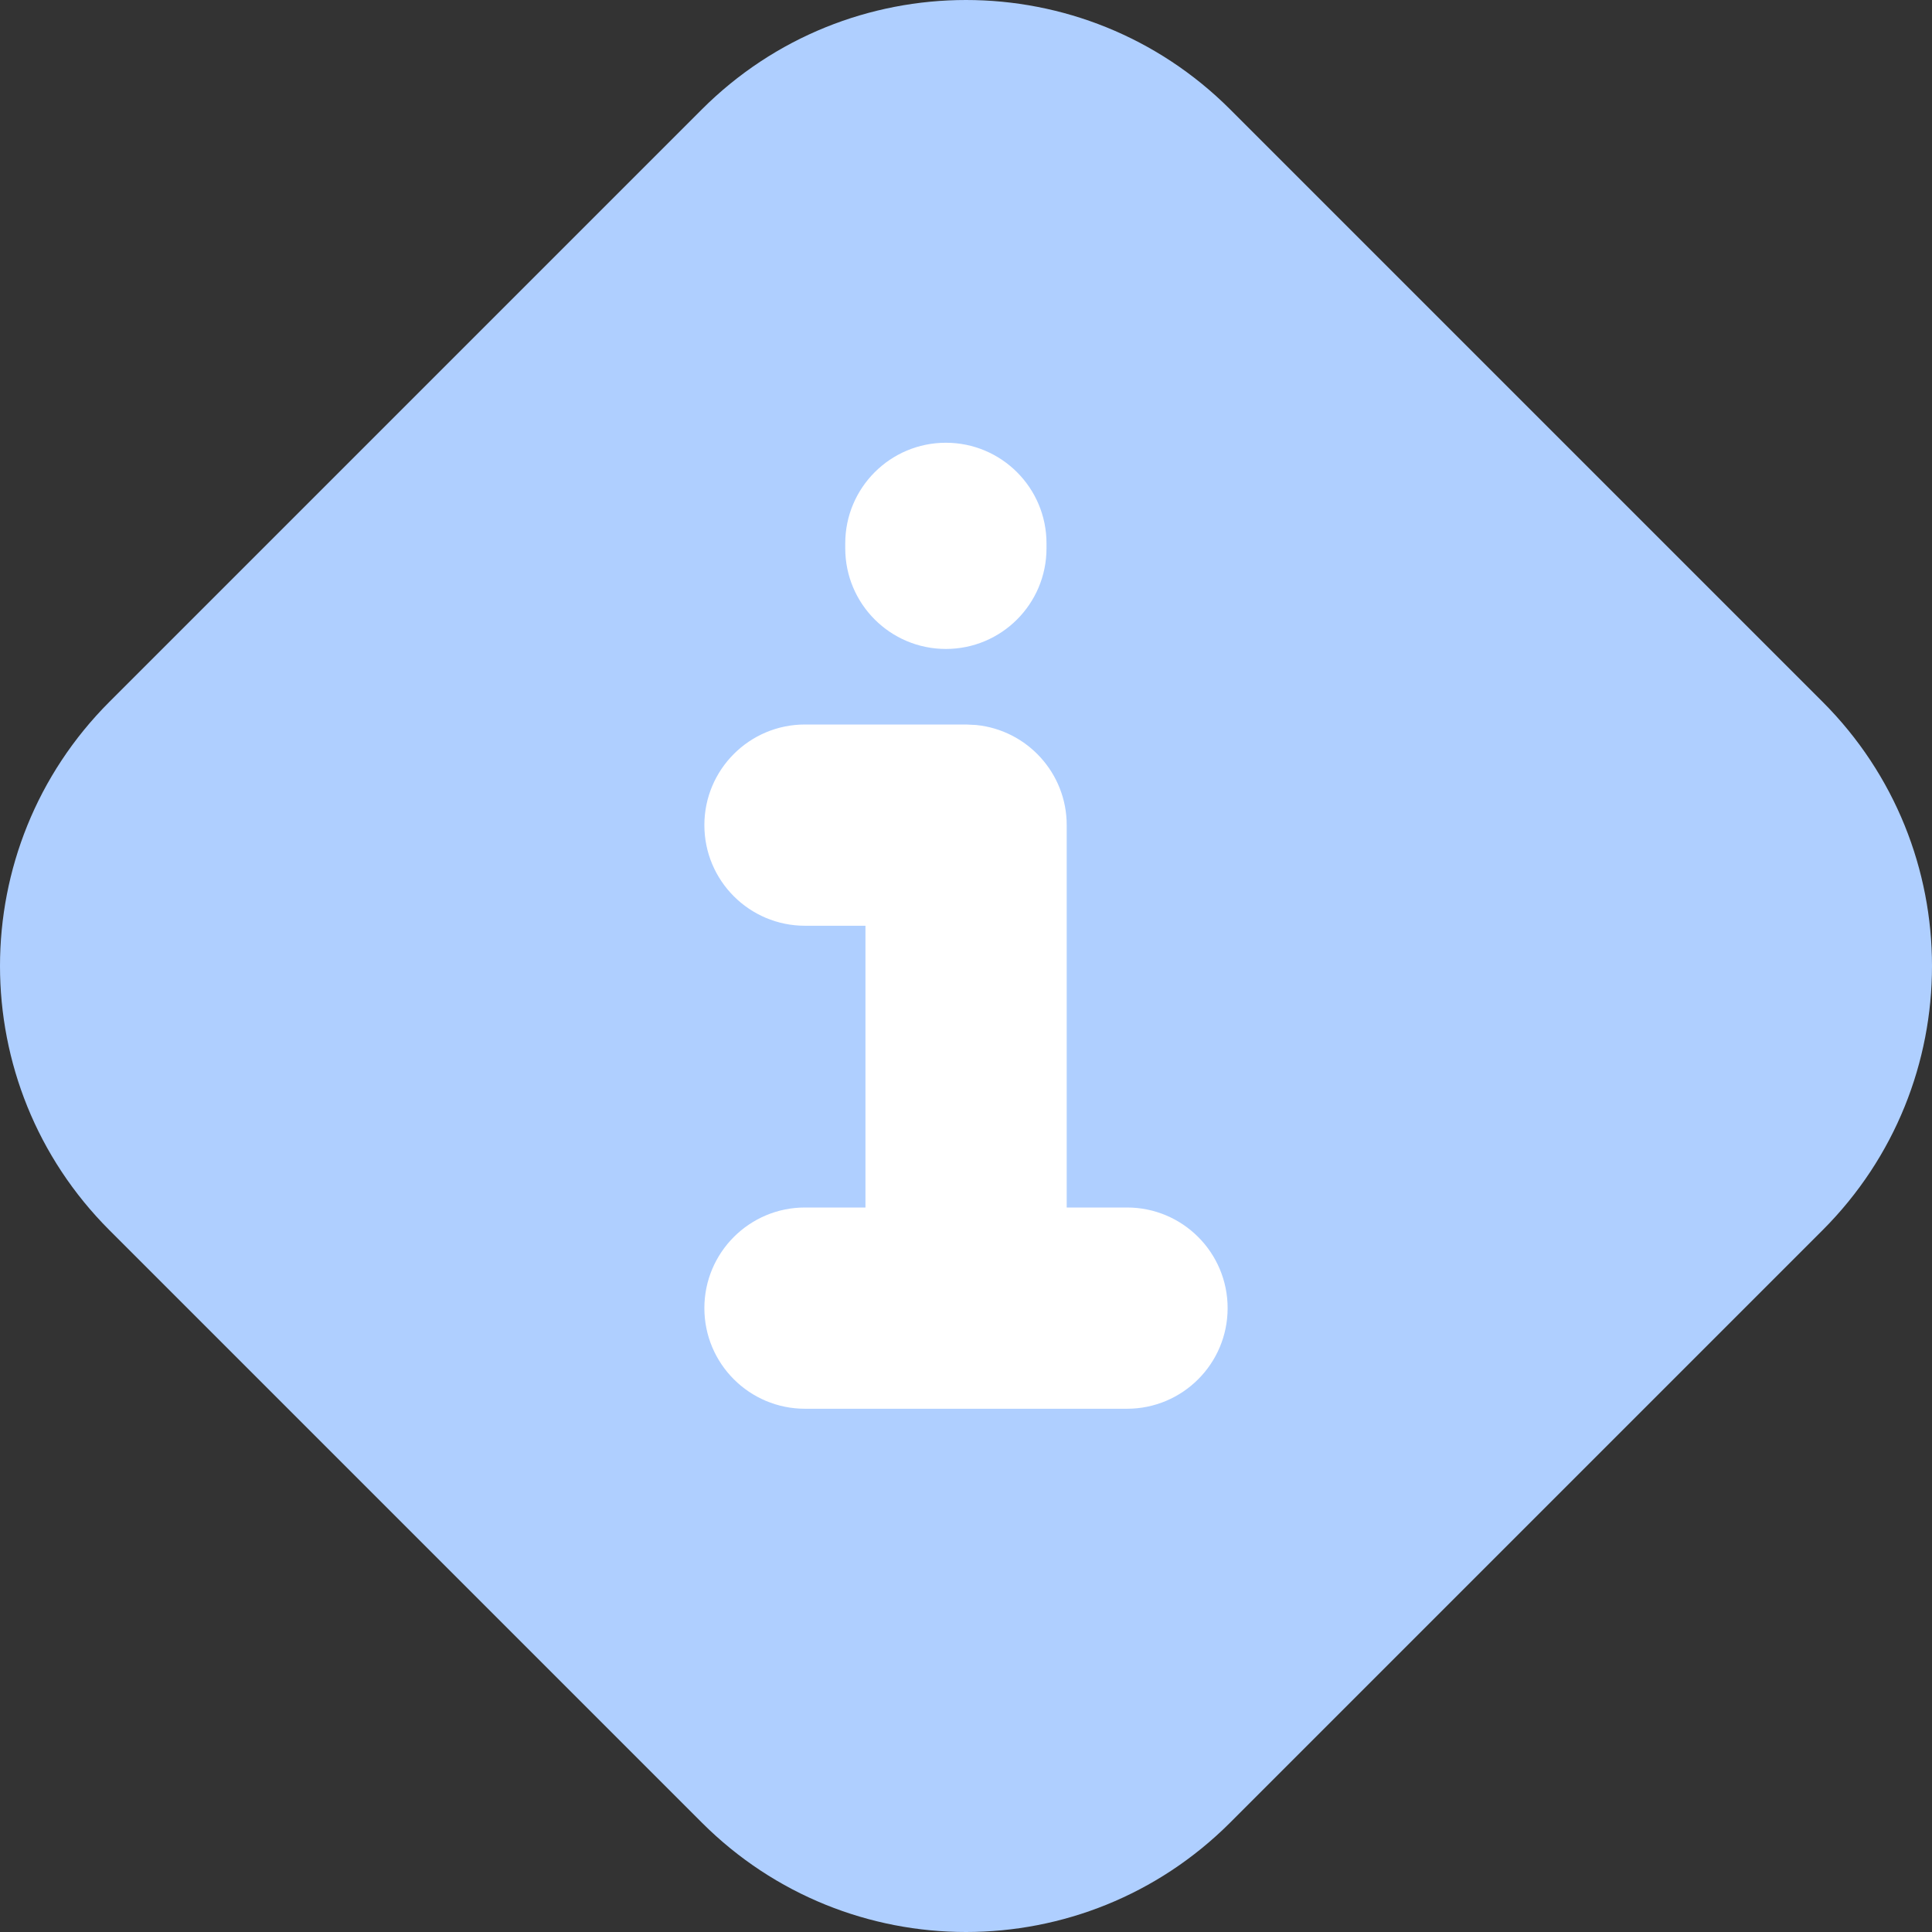 <svg width="48" height="48" viewBox="0 0 48 48" fill="none" xmlns="http://www.w3.org/2000/svg">
<rect x="0" y="0" width="48" height="48" fill="#333333" stroke="none"/>
<g clip-path="url(#clip0_183_1545)">
<path d="M17.437 2.718C21.062 -0.906 26.938 -0.906 30.563 2.718L45.282 17.437C48.906 21.062 48.906 26.938 45.282 30.563L30.563 45.282C26.938 48.906 21.062 48.906 17.437 45.282L2.718 30.563C-0.906 26.938 -0.906 21.062 2.718 17.437L17.437 2.718Z" fill="#AFCFFF"/>
<path d="M24.002 18L24.258 18.013C25.518 18.141 26.502 19.206 26.502 20.5V30H28C29.381 30 30.5 31.119 30.5 32.5C30.5 33.881 29.381 35 28 35H20C18.619 35 17.5 33.881 17.5 32.5C17.5 31.119 18.619 30 20 30H21.502V23H20C18.619 23 17.5 21.881 17.5 20.5C17.5 19.119 18.619 18 20 18H24.002ZM21 13.623V13.5C21 12.119 22.119 11 23.5 11C24.881 11 26 12.119 26 13.5V13.623C26 15.004 24.881 16.123 23.5 16.123C22.119 16.123 21 15.004 21 13.623Z" fill="white"/>
</g>
<defs>
<clipPath id="clip0_183_1545">
<rect width="48" height="48" fill="white"/>
</clipPath>
</defs>
</svg>
